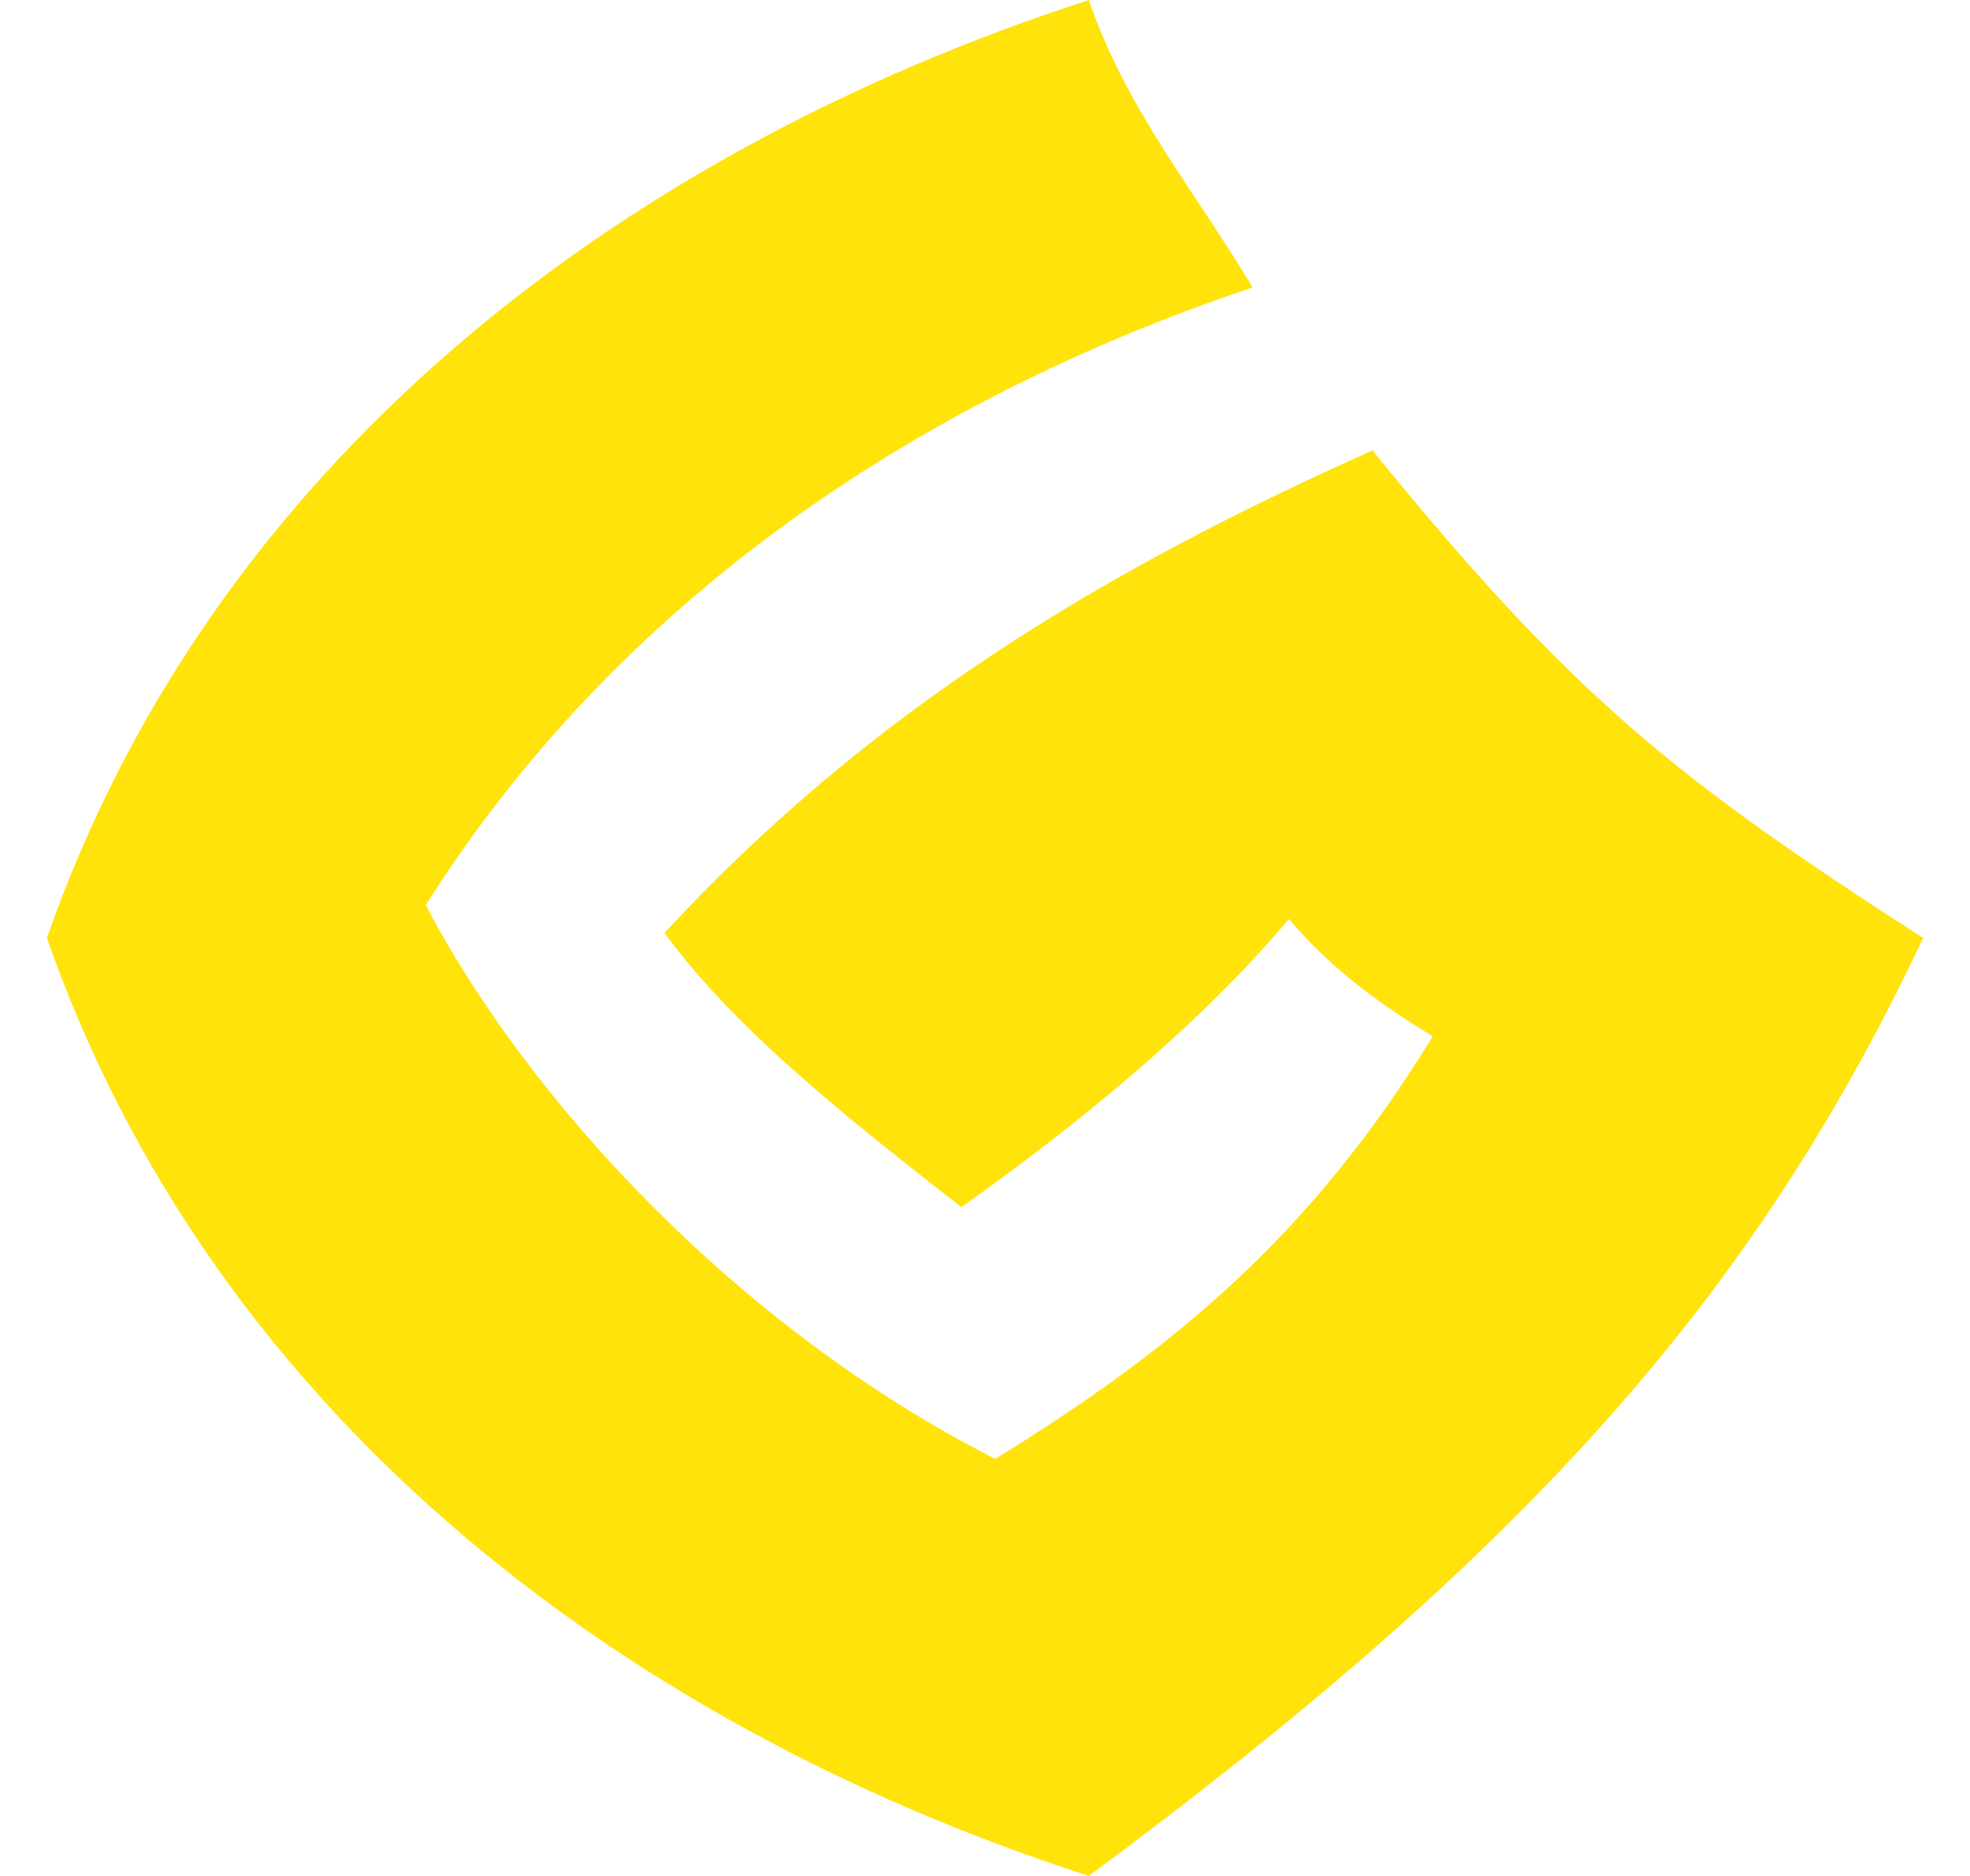 <svg width="21" height="20" viewBox="0 0 21 20" fill="none" xmlns="http://www.w3.org/2000/svg"><path d="M11.607 0C6.53 1.646 2.246 5.001 0.5 10C2.226 14.942 6.469 18.335 11.607 20C16.176 16.615 18.667 13.896 20.5 10C17.869 8.303 16.764 7.429 14.631 4.802C11.774 6.078 9.286 7.564 7.083 9.946C7.874 11.028 9.187 12.039 10.248 12.869C11.795 11.776 12.975 10.712 13.739 9.798C14.218 10.361 14.758 10.735 15.273 11.048C13.944 13.222 12.452 14.415 10.61 15.554C7.843 14.147 5.619 11.71 4.538 9.65C6.564 6.44 9.742 4.272 13.353 3.065C12.768 2.08 12.001 1.163 11.607 0Z" fill="#FFE30B"></path></svg>